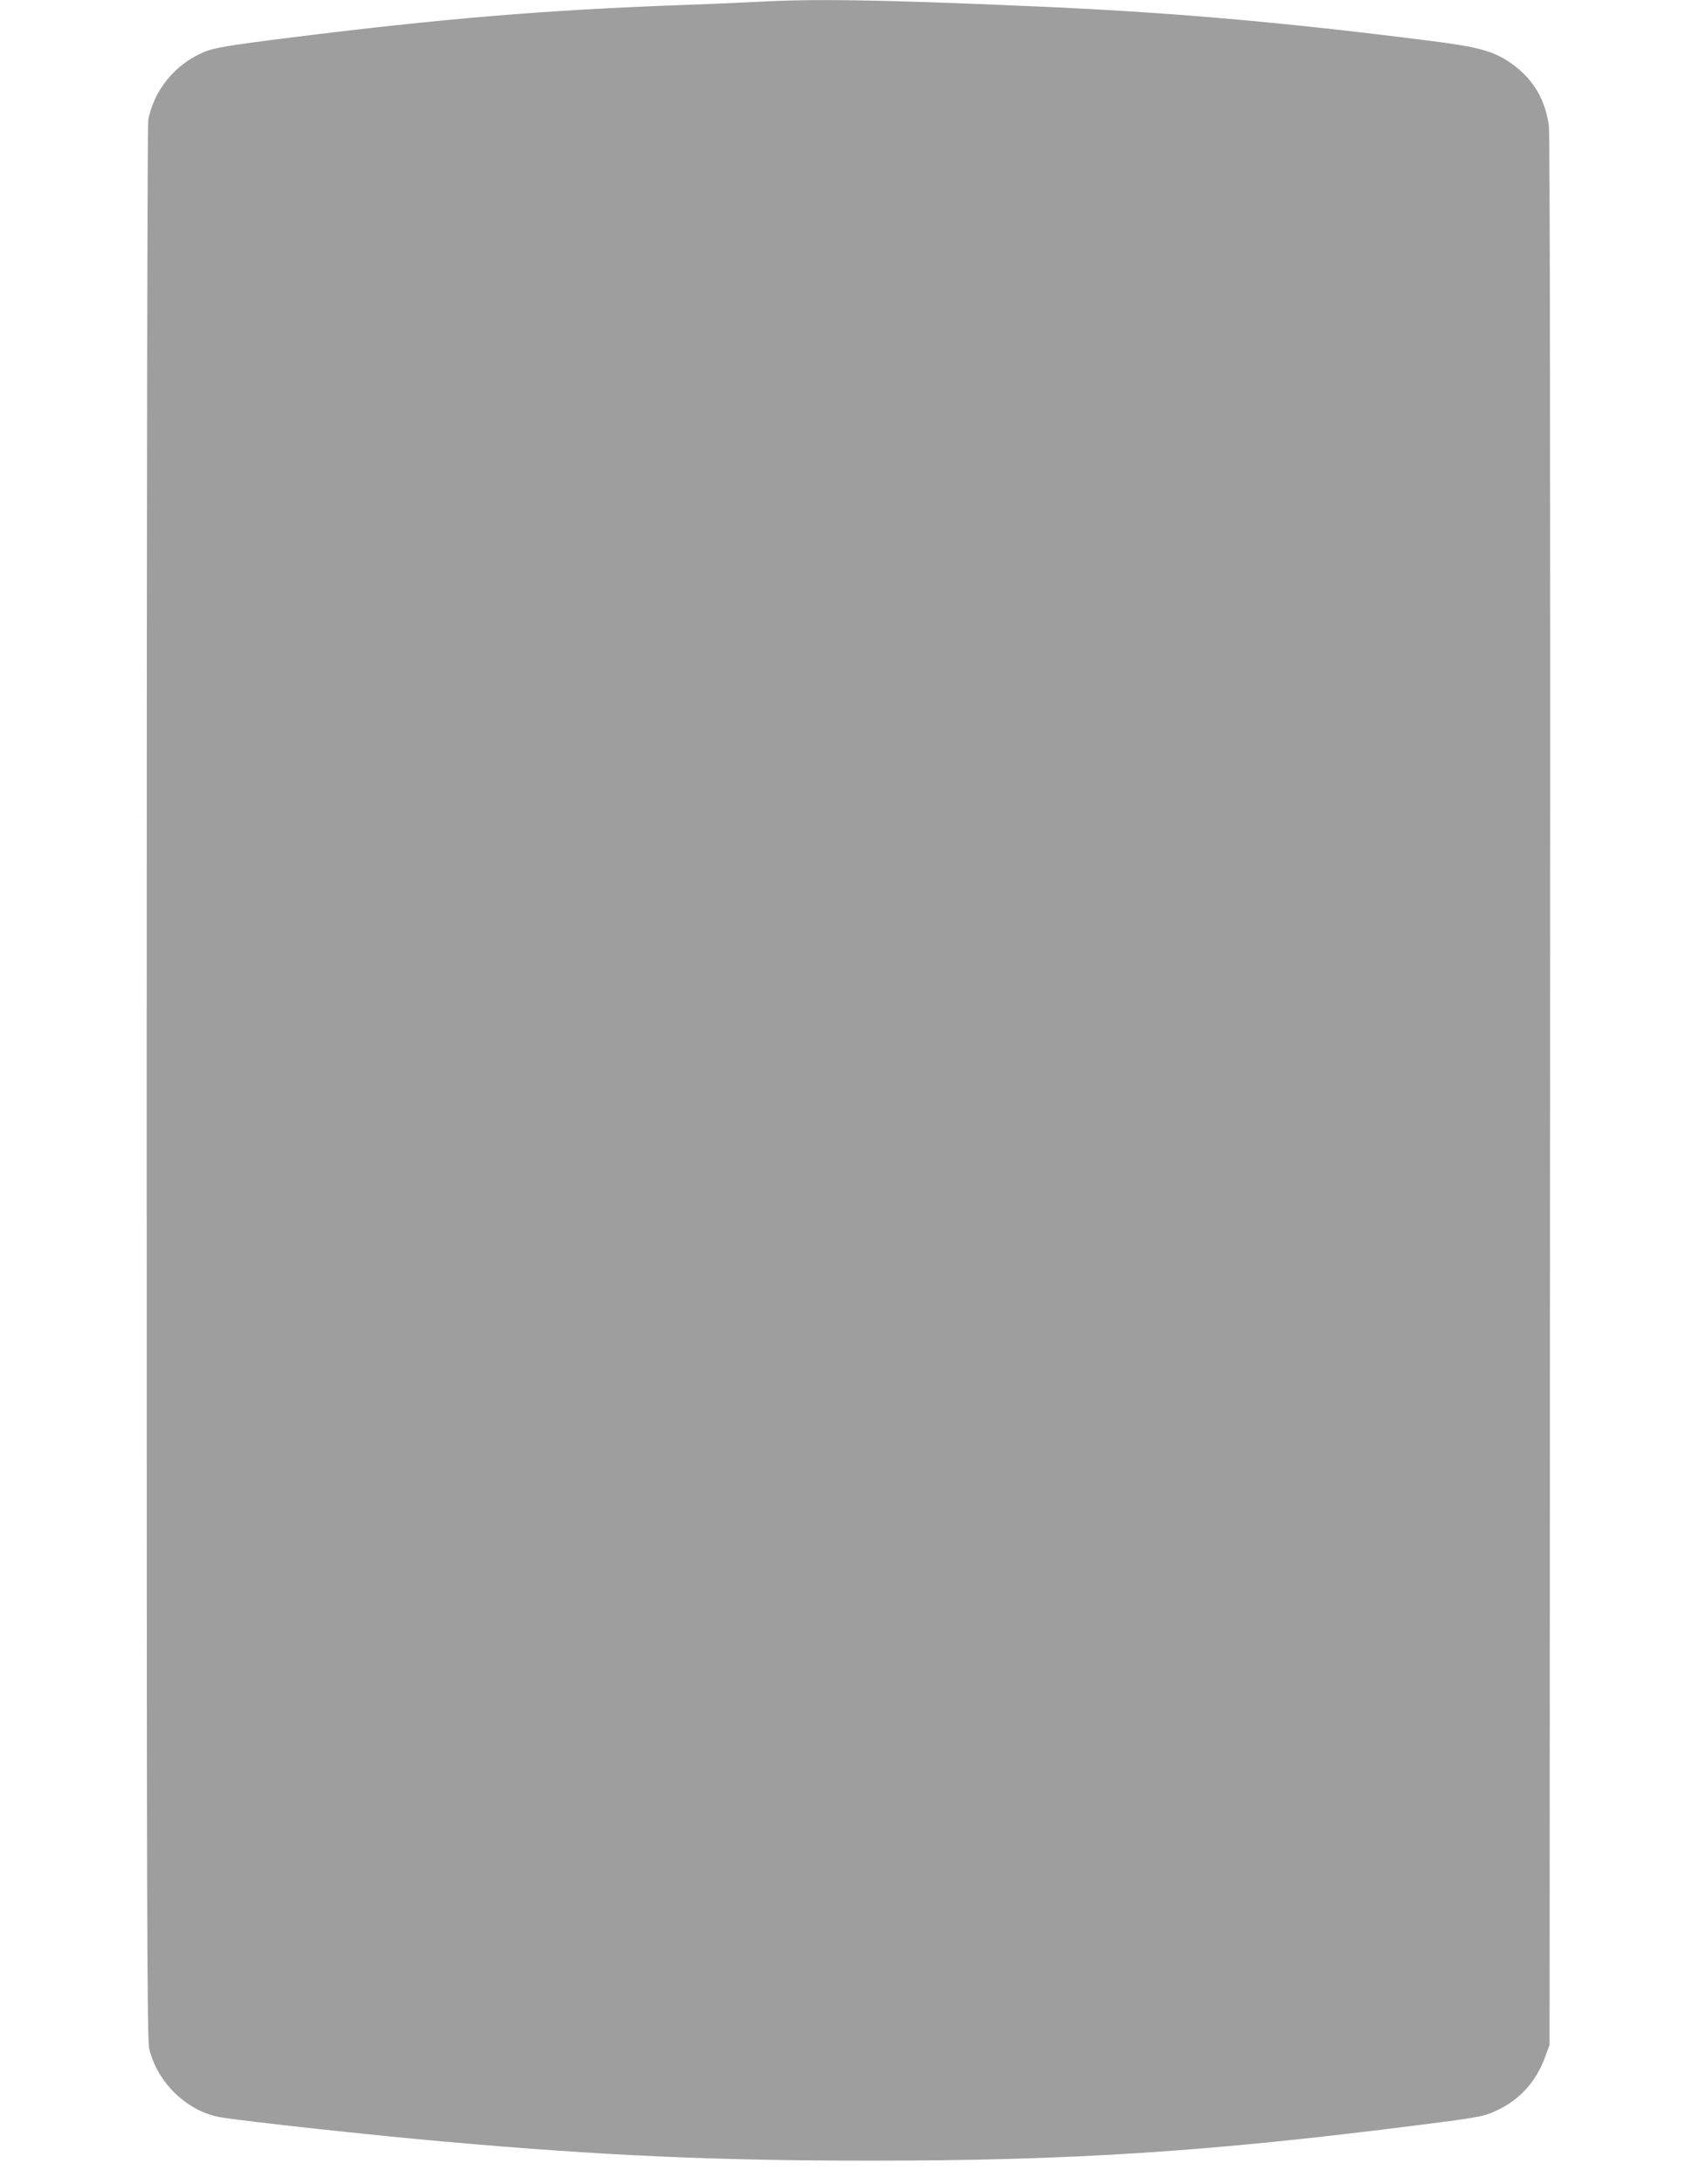 <?xml version="1.0" standalone="no"?>
<!DOCTYPE svg PUBLIC "-//W3C//DTD SVG 20010904//EN"
 "http://www.w3.org/TR/2001/REC-SVG-20010904/DTD/svg10.dtd">
<svg version="1.0" xmlns="http://www.w3.org/2000/svg"
 width="992pt" height="1280pt" viewBox="0 0 992 1280"
 preserveAspectRatio="xMidYMid meet">
<g transform="translate(0,1280) scale(0.1,-0.1)"
fill="#9e9e9e" stroke="none">
<path d="M4435 12789 c-77 -4 -279 -13 -450 -19 -777 -28 -1394 -79 -2280
-190 -391 -49 -460 -61 -527 -93 -160 -74 -277 -221 -309 -391 -5 -30 -9
-2223 -9 -5645 0 -4898 2 -5604 15 -5659 47 -200 225 -370 421 -402 141 -24
913 -108 1329 -144 904 -80 1566 -110 2480 -110 1177 0 1984 52 3215 209 363
46 383 50 465 90 130 63 222 167 274 309 l26 71 3 5585 c2 3662 -1 5611 -7
5661 -21 156 -91 274 -217 365 -103 73 -189 98 -474 134 -889 113 -1549 170
-2355 204 -879 38 -1264 44 -1600 25z"/>
</g>
</svg>

